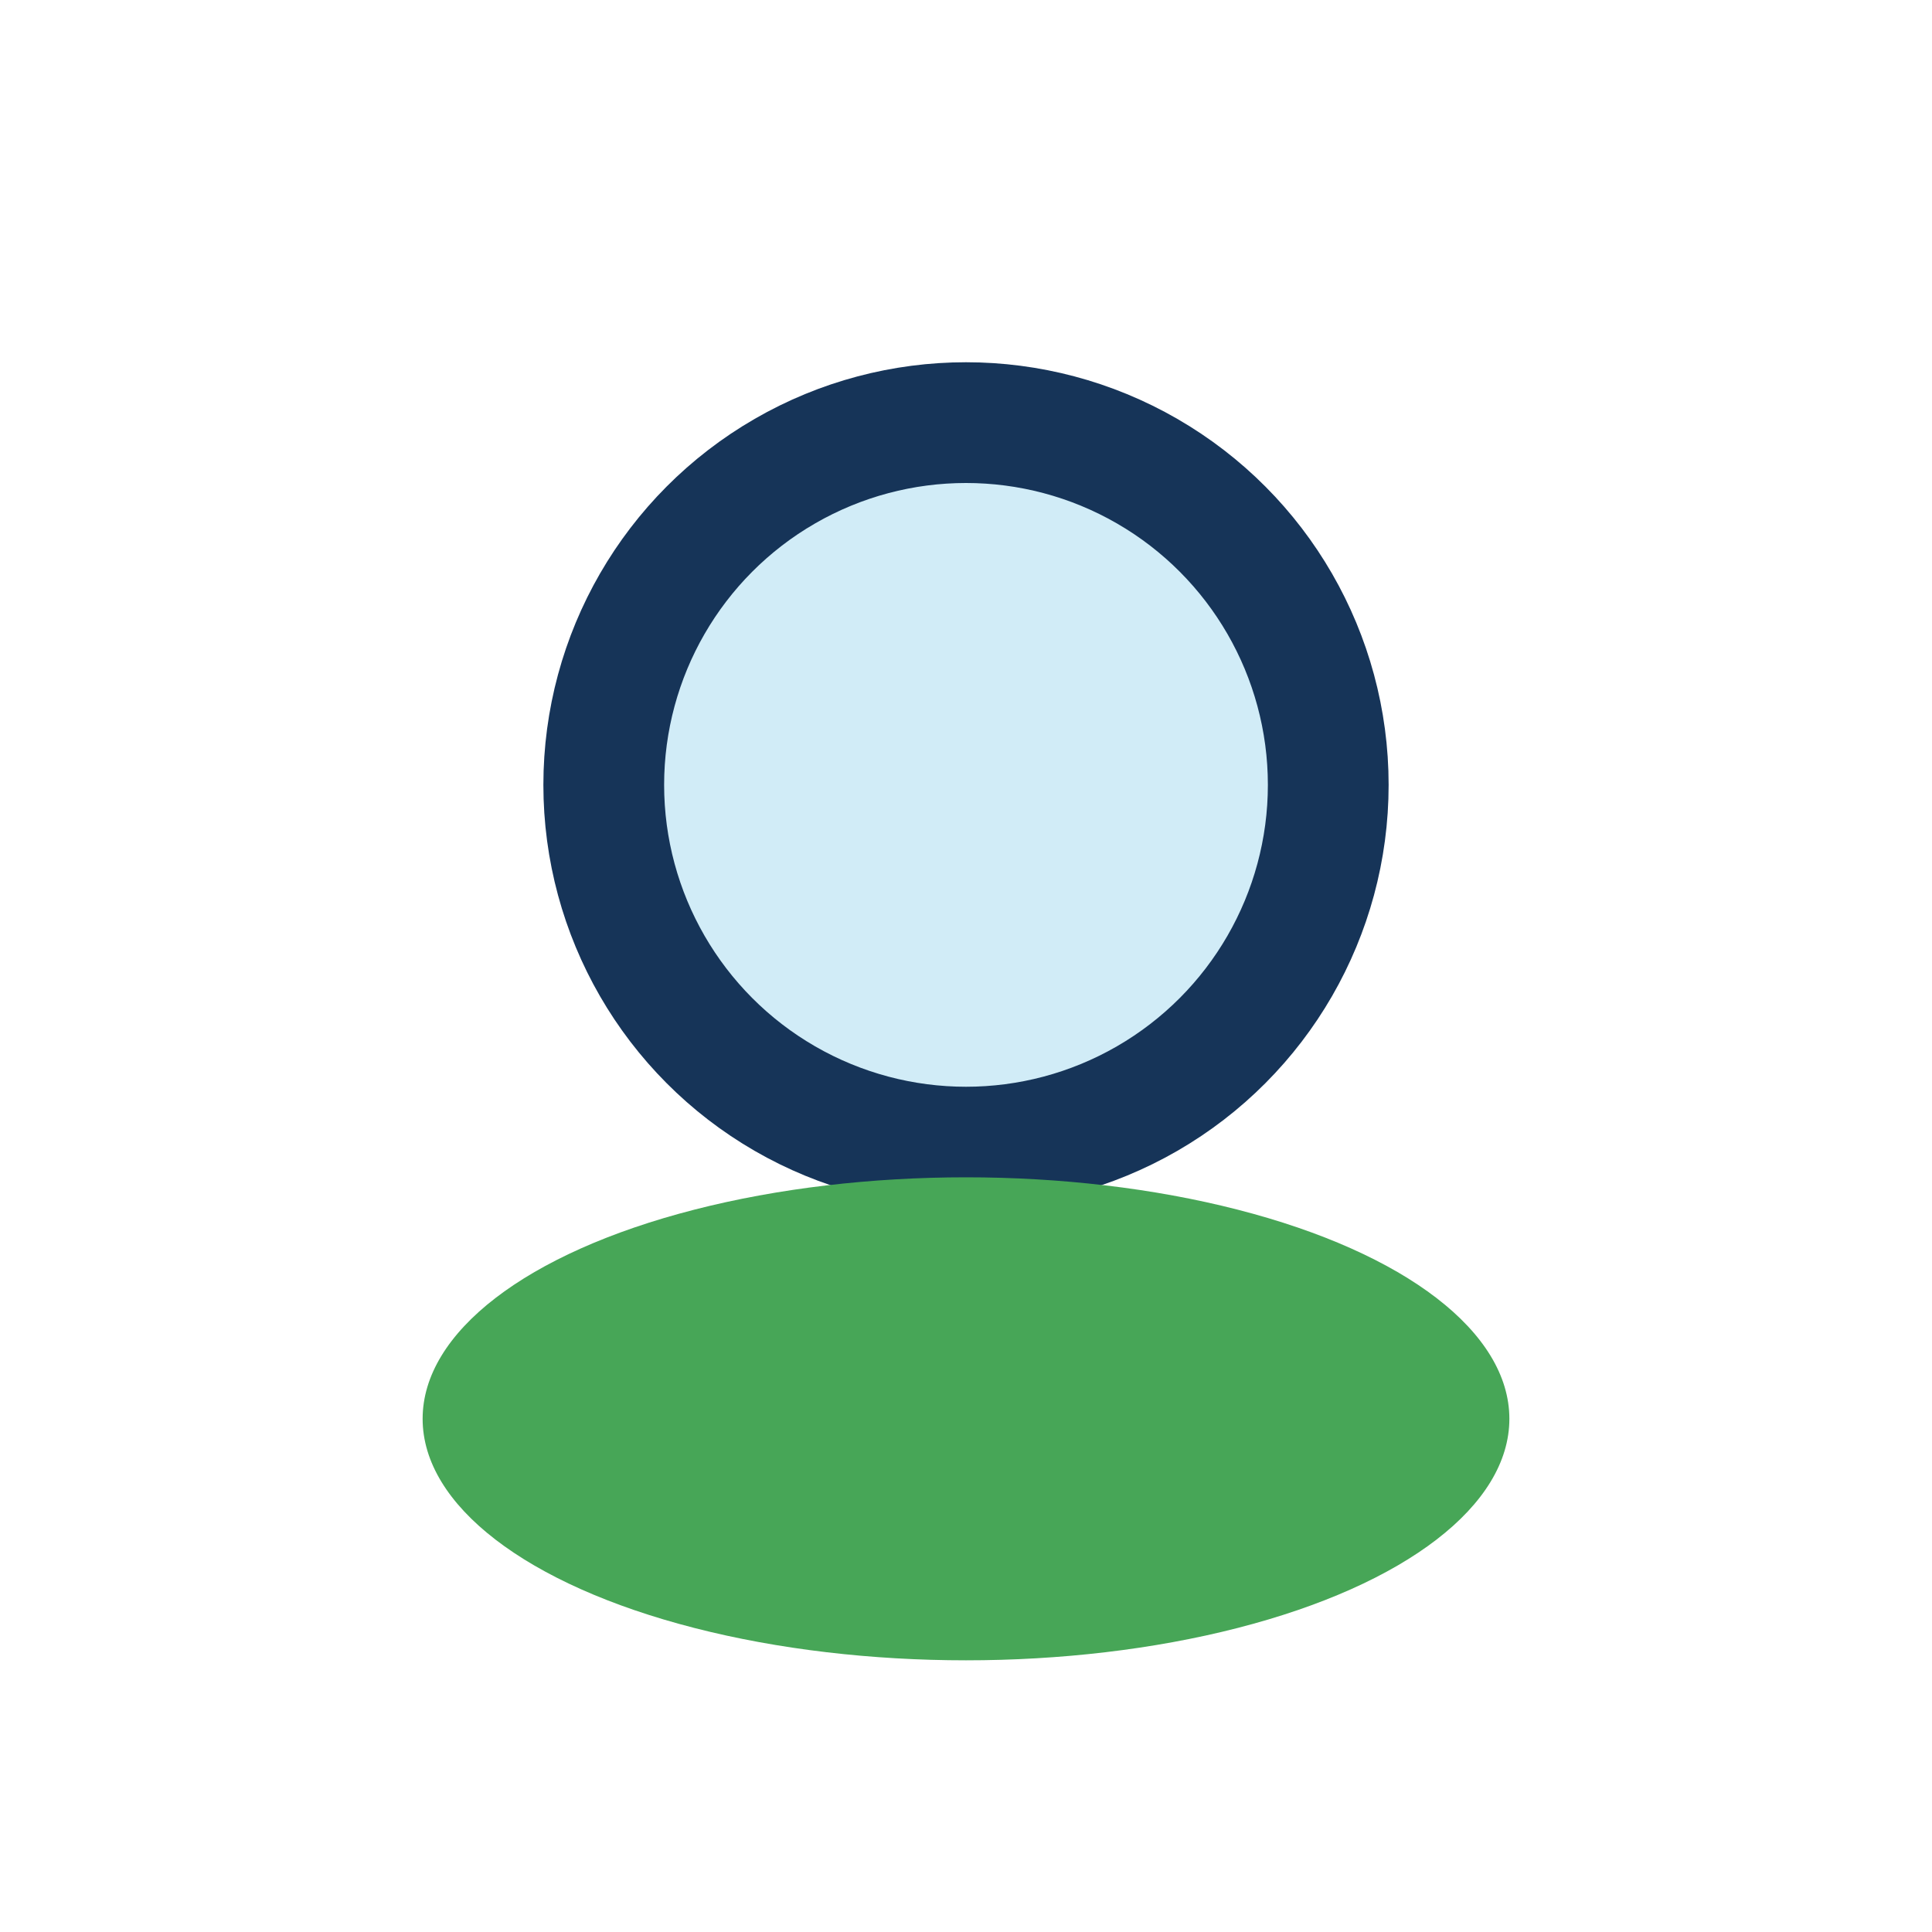 <?xml version="1.0" encoding="UTF-8"?>
<svg xmlns="http://www.w3.org/2000/svg" width="32" height="32" viewBox="0 0 32 32"><circle cx="16" cy="13" r="6" fill="#D1ECF7" stroke="#163458" stroke-width="2"/><ellipse cx="16" cy="23.5" rx="9" ry="4" fill="#47A657"/></svg>